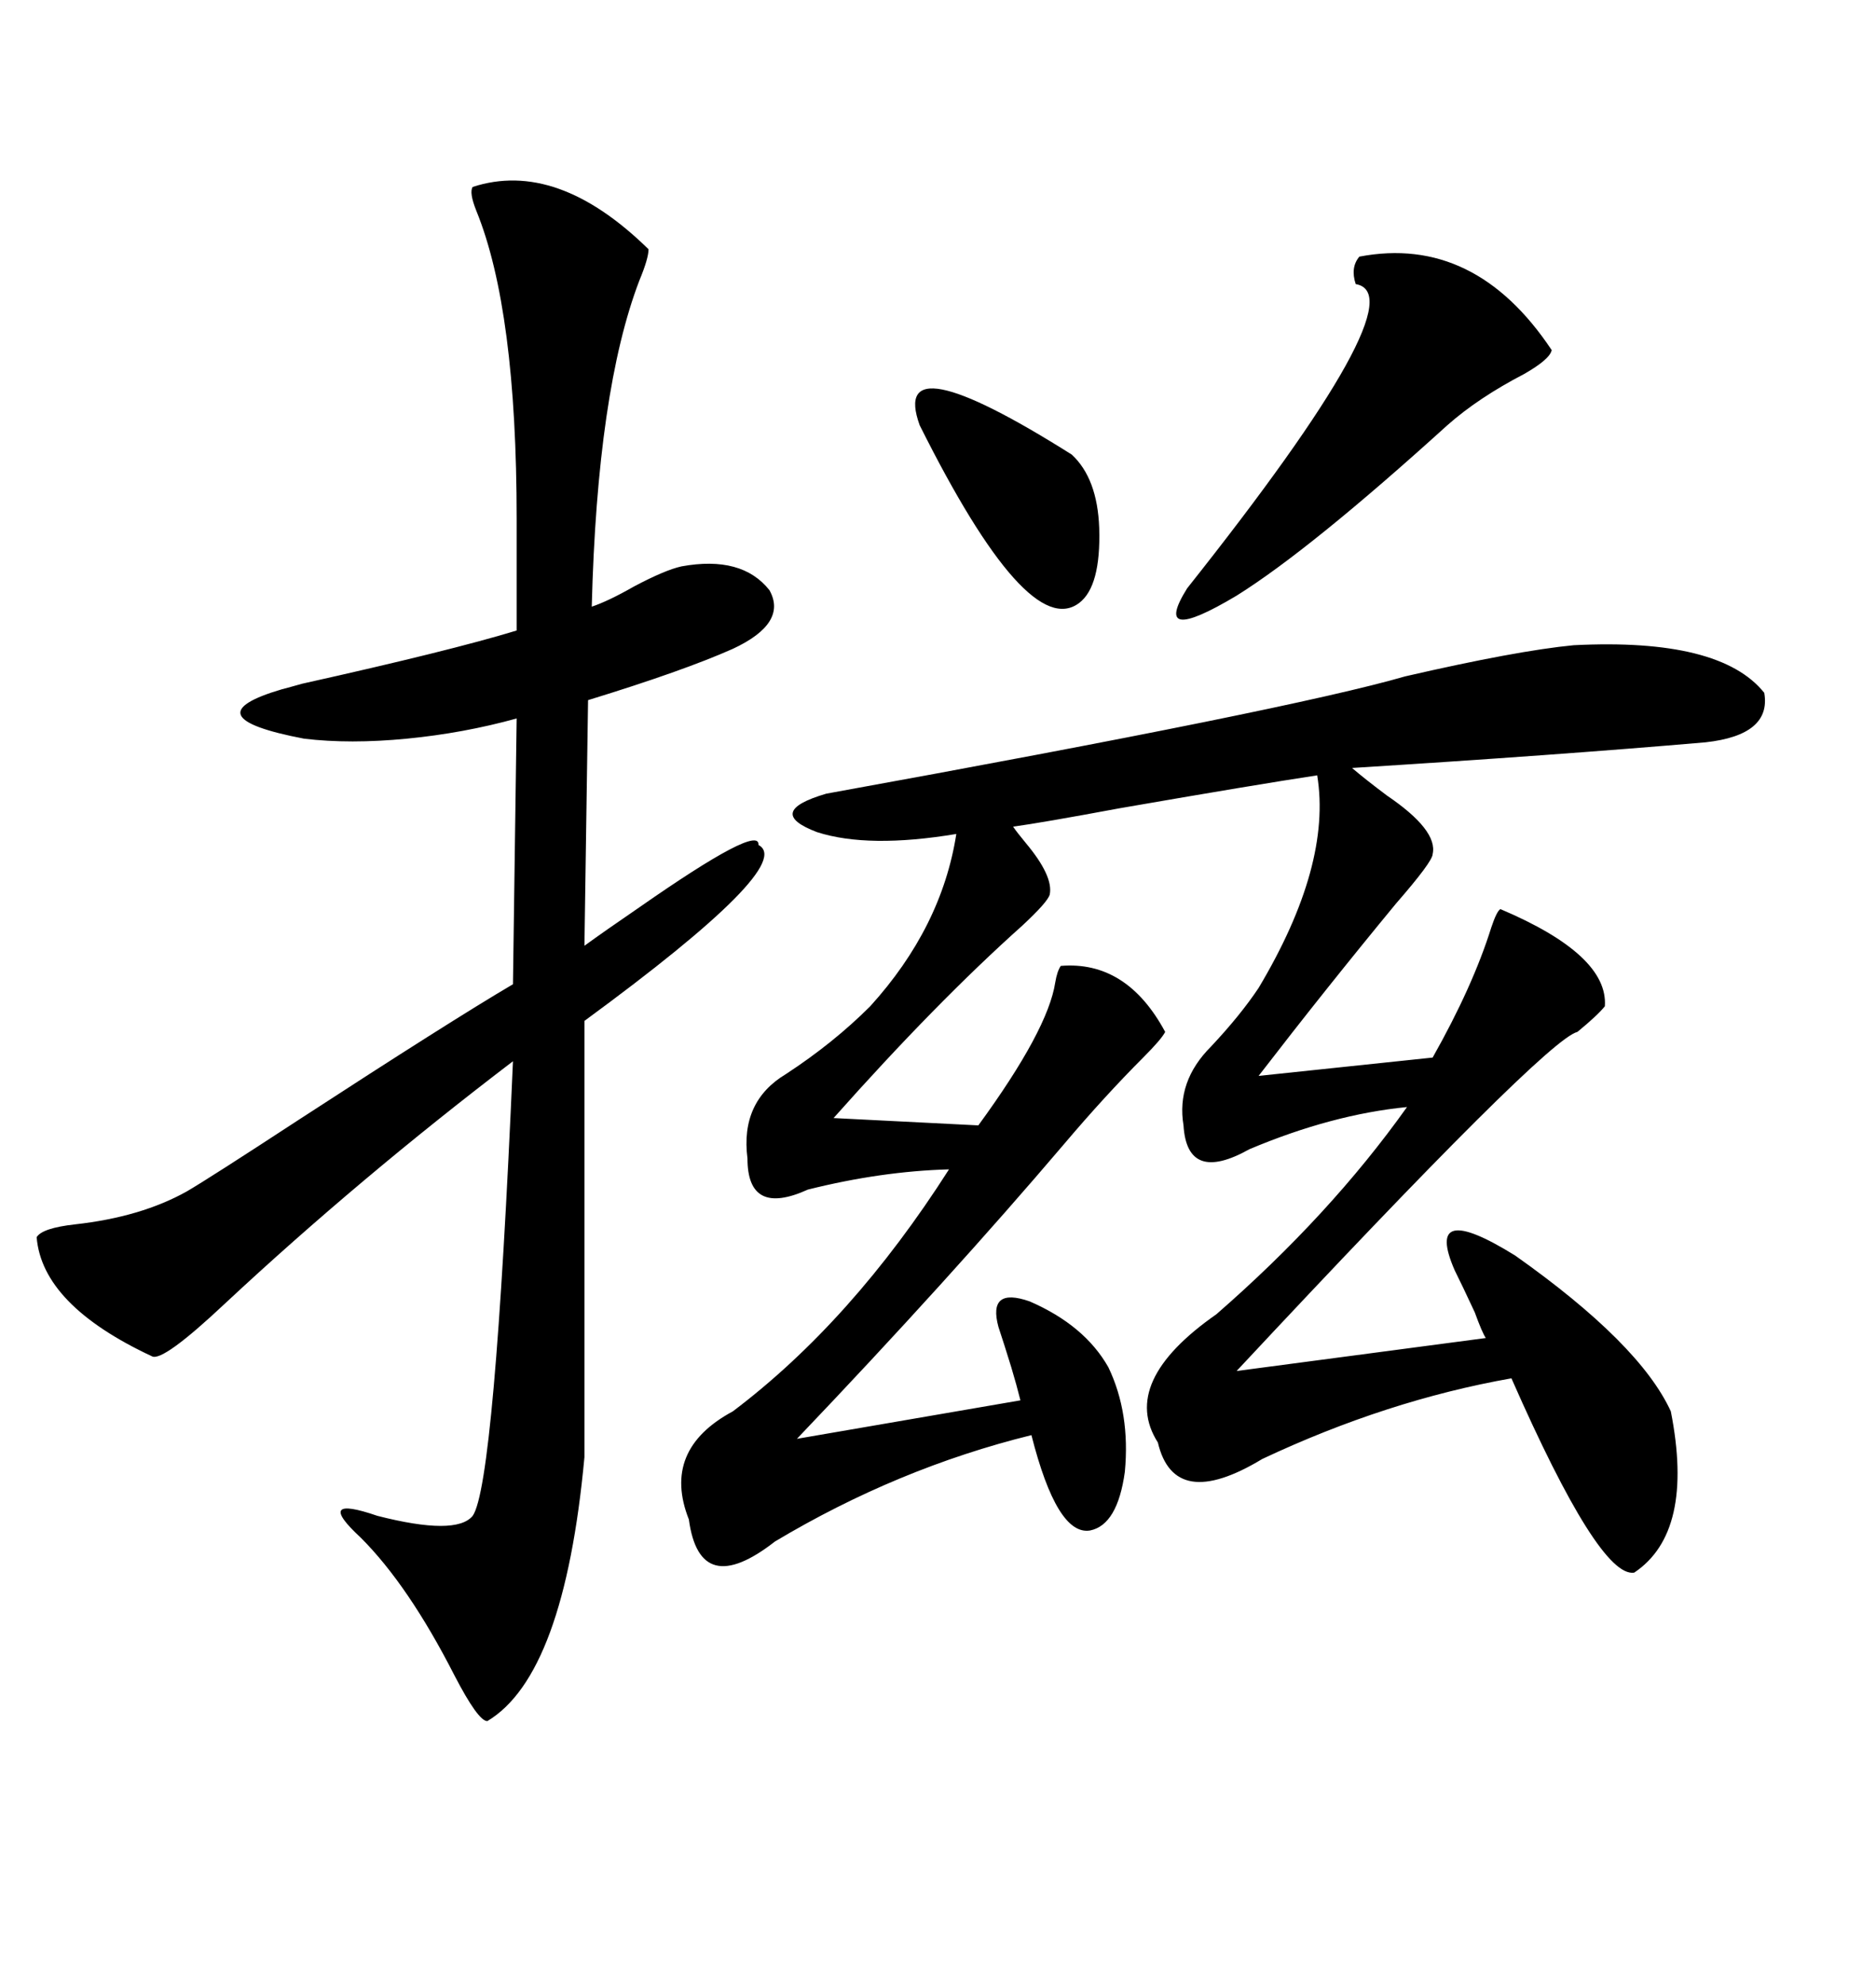 <svg xmlns="http://www.w3.org/2000/svg" xmlns:xlink="http://www.w3.org/1999/xlink" width="300" height="317.285"><path d="M251.66 103.13L251.66 103.13Q275.10 101.95 282.13 110.74L282.13 110.74Q283.30 117.48 272.75 118.65L272.75 118.65Q249.02 120.70 216.21 122.75L216.21 122.75Q218.26 124.51 221.78 127.15L221.78 127.15Q229.98 132.71 229.10 136.52L229.10 136.52Q229.10 137.70 223.24 144.43L223.24 144.43Q212.11 157.91 201.27 171.97L201.27 171.97L229.10 169.04Q235.55 157.62 238.48 148.24L238.48 148.24Q239.36 145.61 239.94 145.31L239.94 145.31Q257.23 152.64 256.64 160.84L256.64 160.84Q255.47 162.30 252.25 164.94L252.25 164.94Q247.27 166.11 197.75 219.14L197.75 219.14L237.60 213.87Q237.01 212.99 235.84 209.77L235.84 209.77Q233.79 205.37 232.62 203.03L232.62 203.03Q227.64 191.60 242.29 200.68L242.29 200.68Q262.21 214.75 267.19 225.59L267.19 225.59Q271.00 244.92 261.33 251.37L261.33 251.37Q255.76 252.25 241.70 220.31L241.70 220.31Q221.78 223.83 201.86 233.20L201.86 233.20Q187.79 241.70 185.16 230.57L185.16 230.57Q179.00 220.90 194.53 210.06L194.53 210.06Q212.70 194.24 225 176.95L225 176.95Q212.99 178.13 199.80 183.69L199.80 183.69Q189.84 189.26 189.26 179.88L189.26 179.88Q188.09 172.85 193.65 167.29L193.65 167.29Q198.34 162.30 201.27 157.91L201.27 157.91Q212.99 138.28 210.64 123.93L210.64 123.93Q200.98 125.39 179.00 129.20L179.00 129.20Q166.41 131.54 162.01 132.13L162.01 132.13Q162.60 133.01 164.06 134.77L164.06 134.77Q168.46 140.04 167.87 142.97L167.87 142.97Q167.58 144.14 163.48 147.95L163.48 147.95Q149.71 160.25 133.30 178.71L133.30 178.71L156.45 179.88Q167.58 164.65 168.75 157.03L168.75 157.03Q169.04 155.27 169.63 154.39L169.63 154.39Q180.18 153.52 186.33 164.94L186.33 164.94Q185.74 166.11 182.81 169.04L182.81 169.04Q176.66 175.20 170.21 182.81L170.21 182.81Q151.76 204.49 127.44 229.98L127.44 229.98L163.18 223.83Q162.60 221.48 161.72 218.55L161.72 218.55Q160.55 214.75 159.67 212.11L159.67 212.11Q157.91 205.66 164.65 208.01L164.65 208.01Q173.44 211.82 177.25 218.55L177.25 218.55Q180.76 225.88 179.88 235.25L179.88 235.25Q178.71 243.75 174.32 244.63L174.32 244.63Q169.04 245.51 164.94 229.39L164.94 229.39Q143.55 234.67 123.93 246.39L123.93 246.39Q111.91 255.76 110.16 242.87L110.16 242.87Q105.76 231.74 117.19 225.59L117.19 225.59Q136.23 211.23 151.76 186.91L151.76 186.91Q140.92 187.21 129.20 190.14L129.20 190.14Q119.53 194.53 119.53 185.16L119.53 185.16Q118.36 176.07 125.68 171.68L125.68 171.68Q133.30 166.70 139.16 160.84L139.16 160.84Q150.59 148.24 152.93 133.30L152.93 133.30Q138.87 135.64 130.66 133.01L130.66 133.01Q122.17 129.79 132.13 126.86L132.13 126.86Q206.54 113.38 224.71 108.11L224.71 108.11Q242.58 104.00 251.66 103.13ZM75.59 29.88L75.59 29.88Q89.06 25.49 103.71 39.84L103.71 39.84Q103.71 41.31 102.25 44.82L102.25 44.82Q95.51 62.40 94.63 96.97L94.63 96.97Q97.27 96.09 101.37 93.75L101.37 93.75Q106.35 91.11 108.98 90.53L108.98 90.53Q118.65 88.77 123.05 94.34L123.05 94.34Q125.98 99.61 117.19 103.71L117.19 103.71Q109.28 107.23 94.04 111.91L94.04 111.91L93.46 151.17Q96.68 148.83 102.25 145.02L102.25 145.02Q121.58 131.54 121.29 135.06L121.29 135.06Q127.44 138.28 93.46 163.18L93.46 163.18L93.46 232.91Q90.23 267.77 77.93 275.10L77.93 275.10Q76.46 275.10 72.66 267.77L72.66 267.77Q65.33 253.42 57.71 245.80L57.71 245.80Q50.10 238.77 60.35 242.29L60.35 242.29Q72.95 245.51 75.59 242.29L75.59 242.29Q79.10 237.30 82.03 169.63L82.03 169.63Q57.42 188.38 36.04 208.30L36.04 208.30Q26.07 217.68 24.32 216.80L24.32 216.80Q6.74 208.59 5.86 197.75L5.86 197.75Q6.74 196.29 12.01 195.70L12.01 195.70Q22.56 194.53 29.88 190.43L29.88 190.43Q33.40 188.38 47.75 179.00L47.75 179.00Q72.07 163.18 82.03 157.32L82.03 157.32L82.62 114.84Q74.12 117.19 65.04 118.07L65.04 118.07Q55.96 118.95 48.63 118.07L48.63 118.07Q30.18 114.55 45.12 110.16L45.12 110.16Q46.29 109.86 48.34 109.28L48.34 109.28Q72.07 104.00 82.62 100.78L82.62 100.78L82.62 82.91Q82.62 49.51 76.17 33.69L76.17 33.69Q75 30.76 75.59 29.88ZM217.38 41.02L217.38 41.02Q235.84 37.50 248.14 55.96L248.14 55.96Q247.85 57.42 243.75 59.77L243.75 59.77Q236.43 63.57 231.45 67.97L231.45 67.97Q209.47 87.89 197.75 95.21L197.75 95.21Q183.98 103.42 189.84 94.04L189.84 94.04Q227.05 47.17 216.80 45.41L216.80 45.41Q215.92 42.77 217.38 41.02ZM171.39 72.66L171.39 72.66Q175.49 76.46 175.78 84.38L175.78 84.38Q176.07 93.75 172.56 96.39L172.56 96.39Q164.36 102.54 147.07 67.97L147.07 67.97Q142.09 54.20 171.39 72.66Z"/></svg>